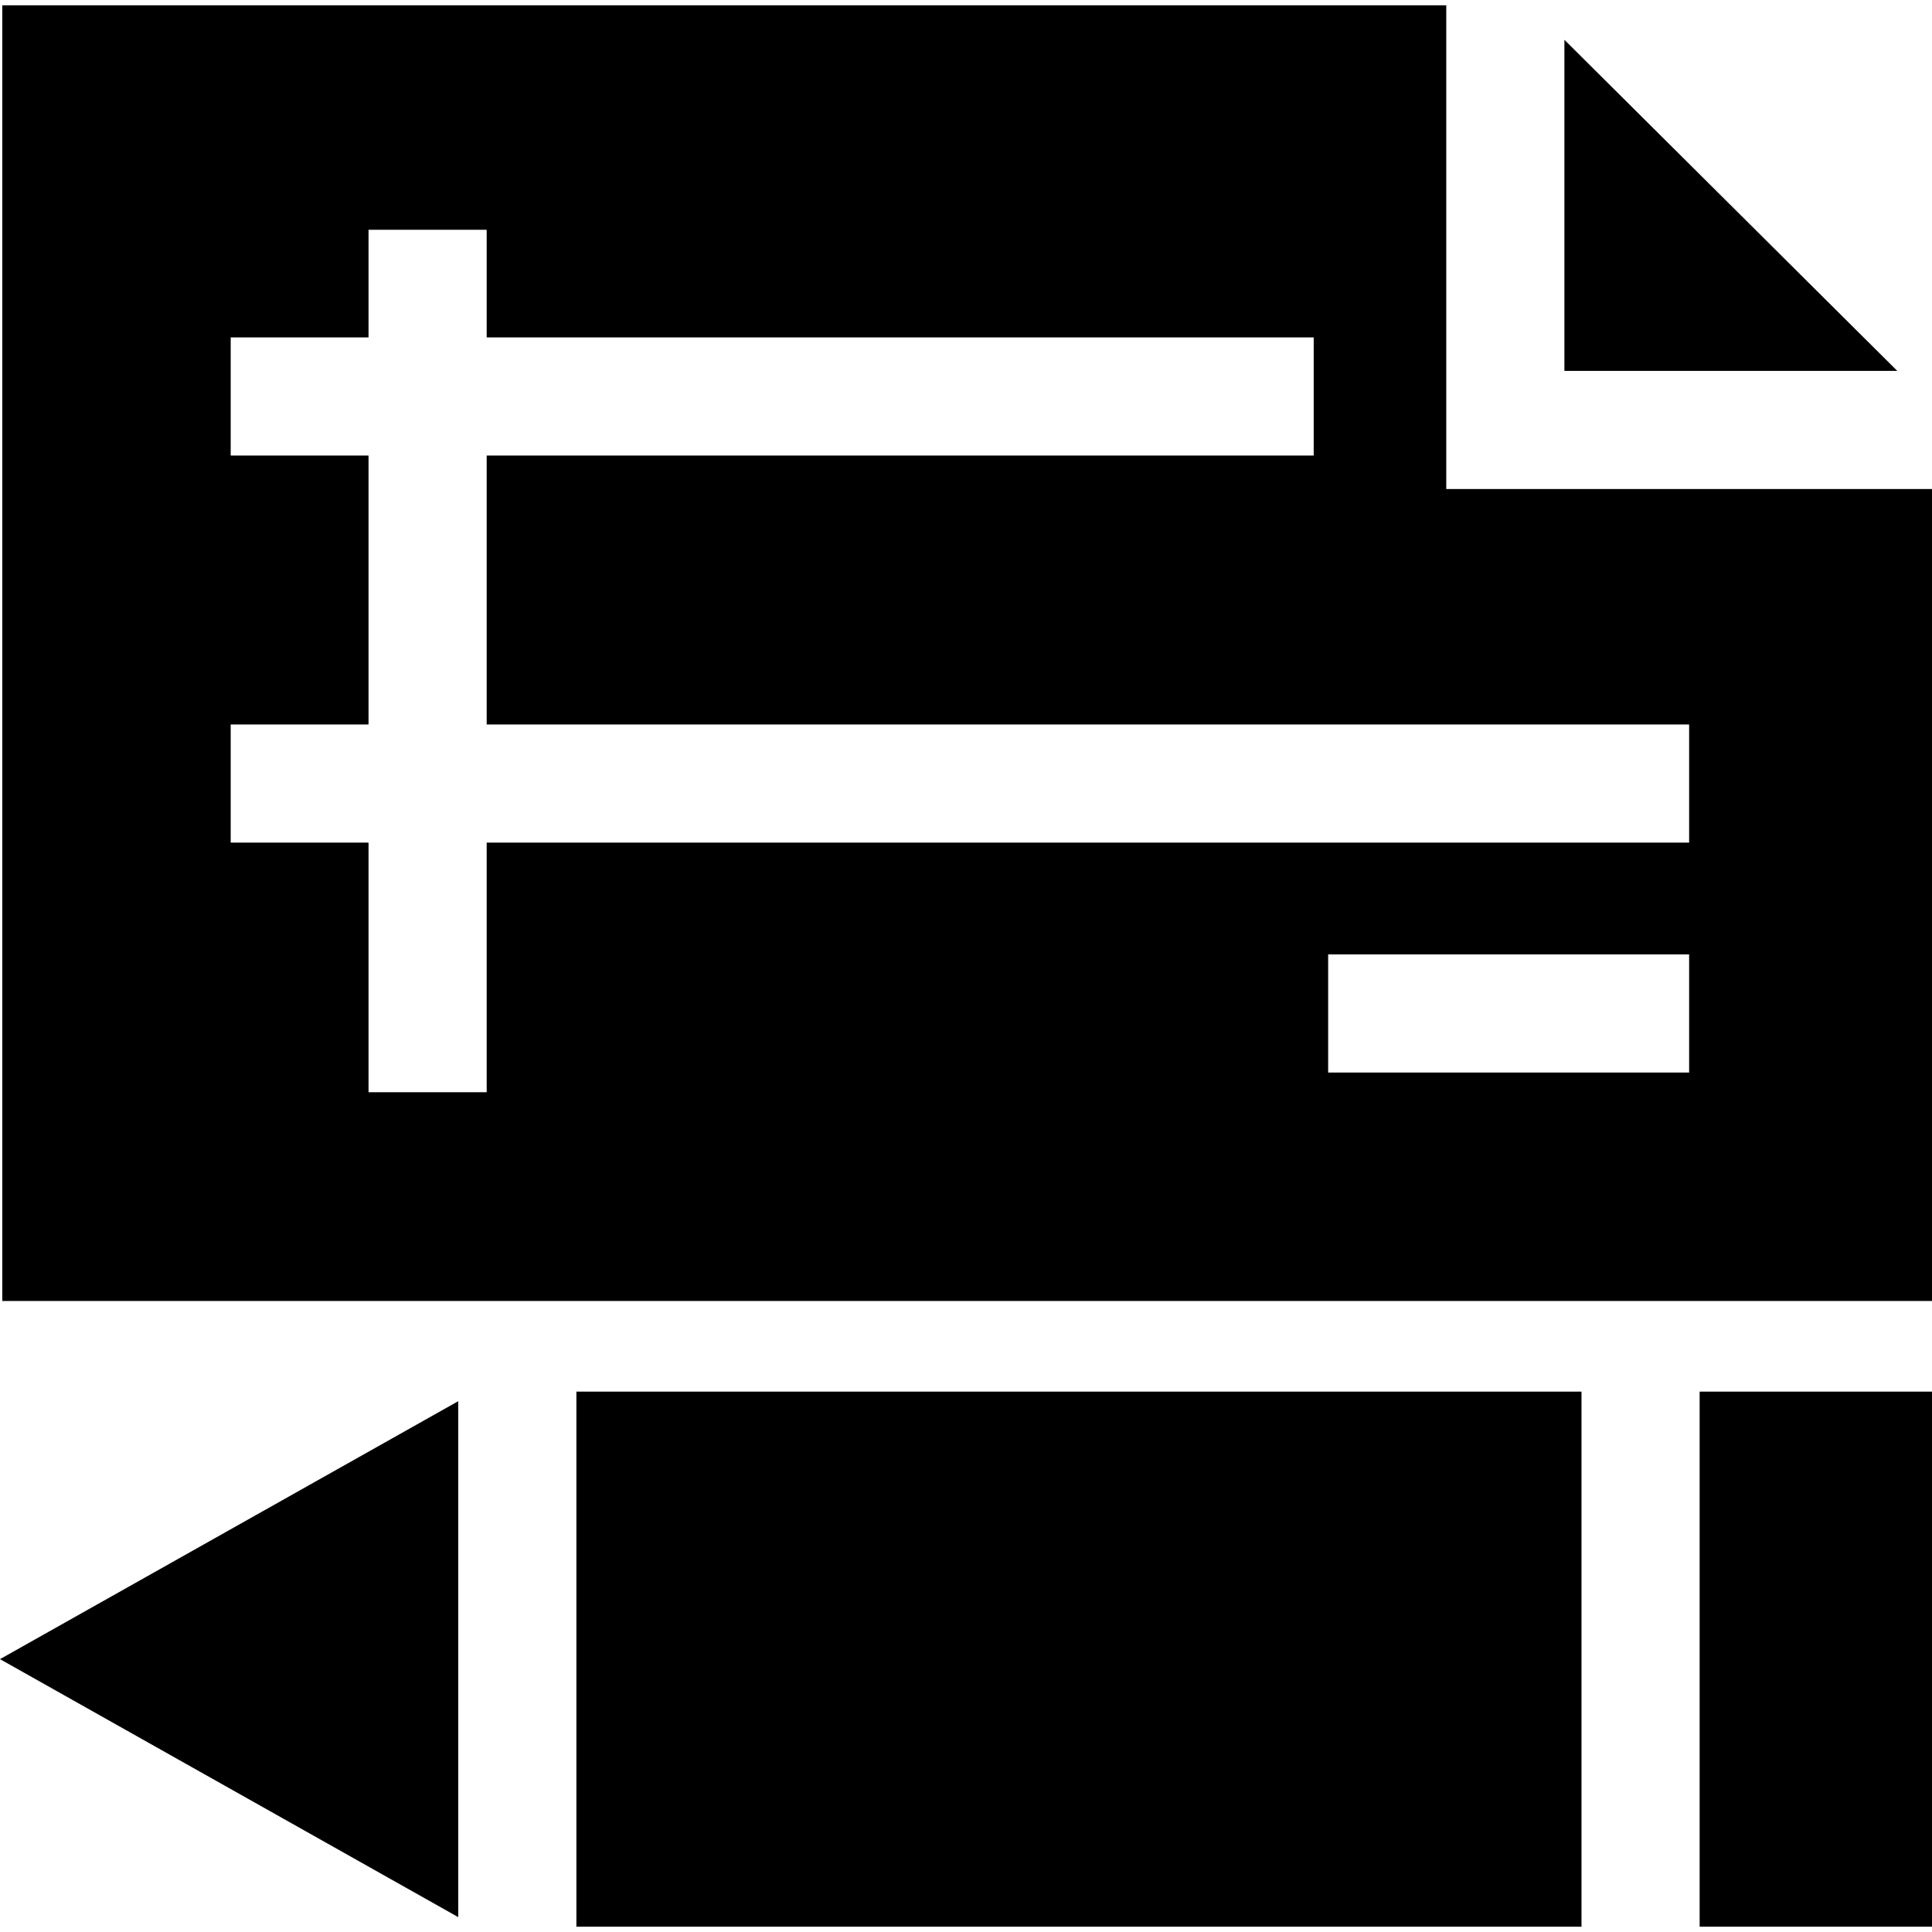 <?xml version="1.0" encoding="iso-8859-1"?>
<!-- Uploaded to: SVG Repo, www.svgrepo.com, Generator: SVG Repo Mixer Tools -->
<svg fill="#000000" height="800px" width="800px" version="1.1" id="Layer_1" xmlns="http://www.w3.org/2000/svg" xmlns:xlink="http://www.w3.org/1999/xlink" 
	 viewBox="0 0 512 512" xml:space="preserve">
<g>
	<g>
		<path d="M496.345,129.597H480.69h-97.415V32.714V17.059V1.404H0.605v343.365H512V129.597H496.345z M447.637,284.236h-95.662
			v-31.31h95.662V284.236z M447.637,223.297H128.976v66.158h-31.31v-66.158H61.138v-31.31h36.528v-71.261H61.138v-31.31h36.528
			V60.893h31.31v28.523h219.169v31.31H128.976v71.261h318.661V223.297z"/>
	</g>
</g>
<g>
	<g>
		<polygon points="414.585,10.546 414.585,32.63 414.585,54.704 414.585,98.287 458.398,98.287 480.596,98.287 502.795,98.287 		"/>
	</g>
</g>
<g>
	<g>
		<polygon points="0,439.69 121.441,508.06 121.441,490.099 121.441,472.127 121.441,407.263 121.441,389.291 121.441,371.33 		"/>
	</g>
</g>
<g>
	<g>
		<polygon points="152.75,368.794 152.75,384.449 152.75,400.104 152.75,479.286 152.75,494.941 152.75,510.596 419.114,510.596 
			419.114,494.941 419.114,479.286 419.114,400.104 419.114,384.449 419.114,368.794 		"/>
	</g>
</g>
<g>
	<g>
		<polygon points="450.424,368.794 450.424,384.449 450.424,400.104 450.424,479.286 450.424,494.941 450.424,510.596 512,510.596 
			512,368.794 		"/>
	</g>
</g>
</svg>